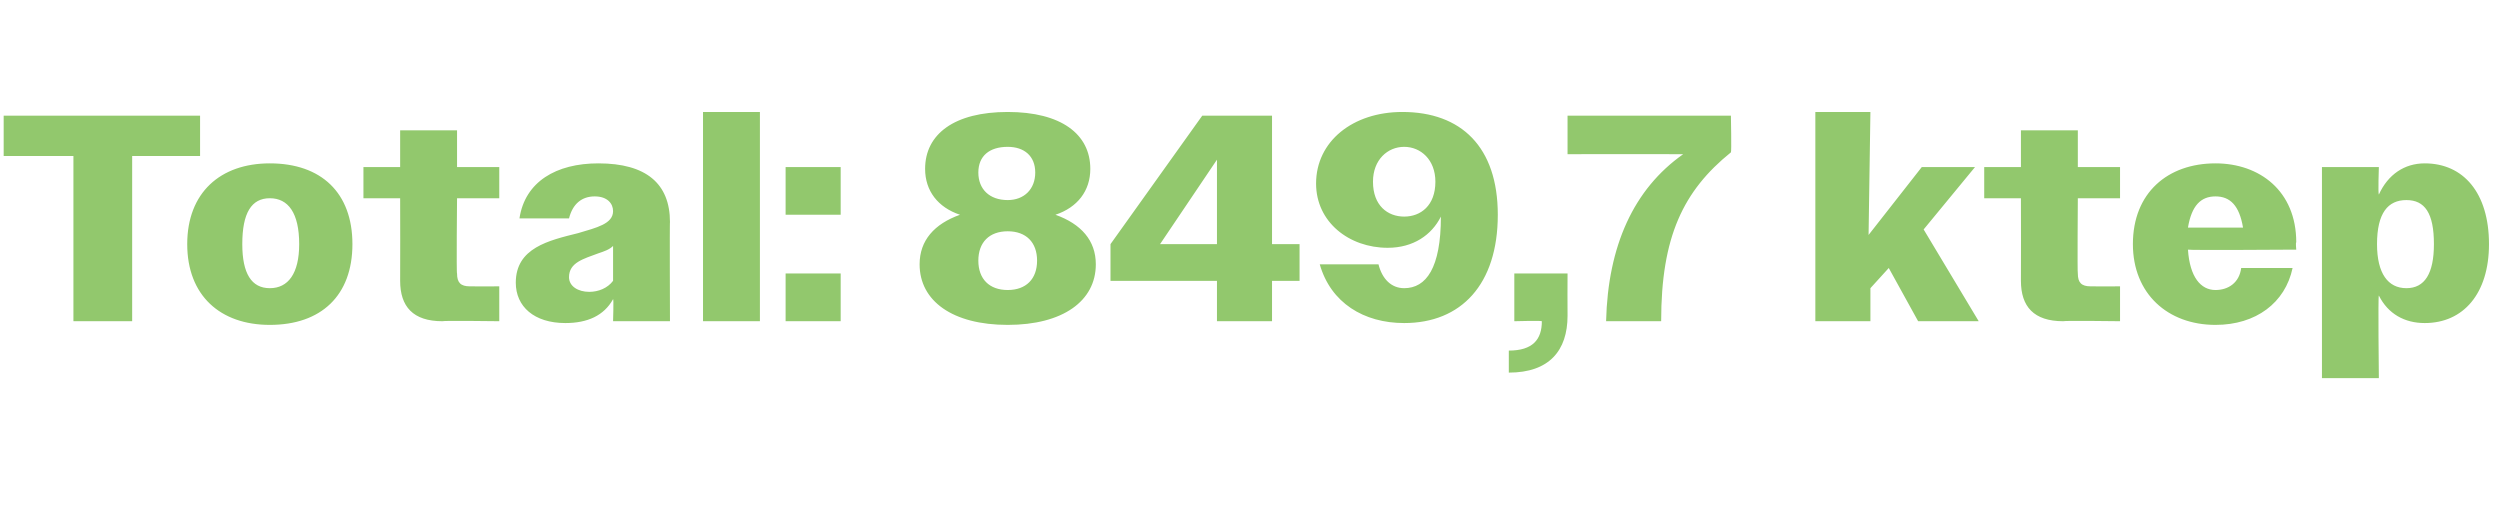 <?xml version="1.0" standalone="no"?><!DOCTYPE svg PUBLIC "-//W3C//DTD SVG 1.1//EN" "http://www.w3.org/Graphics/SVG/1.1/DTD/svg11.dtd"><svg xmlns="http://www.w3.org/2000/svg" version="1.1" width="136.2px" height="28.7px" viewBox="0 -1 136.2 28.7" style="top:-1px">  <desc>Total: 849,7 ktep</desc>  <defs/>  <g id="Polygon88138">    <path d="M 4 7.5 L 0.2 7.5 L 0.2 5.3 L 10.9 5.3 L 10.9 7.5 L 7.2 7.5 L 7.2 16.5 L 4 16.5 L 4 7.5 Z M 10.2 12.3 C 10.2 9.5 12 7.9 14.7 7.9 C 17.5 7.9 19.2 9.5 19.2 12.3 C 19.2 15.1 17.5 16.7 14.7 16.7 C 12 16.7 10.2 15.1 10.2 12.3 Z M 13.2 12.3 C 13.2 13.9 13.7 14.7 14.7 14.7 C 15.7 14.7 16.3 13.9 16.3 12.3 C 16.3 10.6 15.7 9.8 14.7 9.8 C 13.7 9.8 13.2 10.6 13.2 12.3 Z M 21.8 14.3 C 21.81 14.29 21.8 9.8 21.8 9.8 L 19.8 9.8 L 19.8 8.1 L 21.8 8.1 L 21.8 6.1 L 24.9 6.1 L 24.9 8.1 L 27.2 8.1 L 27.2 9.8 L 24.9 9.8 C 24.9 9.8 24.86 13.92 24.9 13.9 C 24.9 14.4 25.1 14.6 25.6 14.6 C 25.6 14.61 27.2 14.6 27.2 14.6 L 27.2 16.5 C 27.2 16.5 24.14 16.46 24.1 16.5 C 22.5 16.5 21.8 15.7 21.8 14.3 Z M 28.1 14.4 C 28.1 12.5 29.9 12.1 31.5 11.7 C 32.5 11.4 33.4 11.2 33.4 10.5 C 33.4 10.1 33.1 9.7 32.4 9.7 C 31.7 9.7 31.2 10.1 31 10.9 C 31 10.9 28.3 10.9 28.3 10.9 C 28.6 8.9 30.3 7.9 32.6 7.9 C 35.2 7.9 36.5 9 36.5 11.1 C 36.48 11.06 36.5 16.5 36.5 16.5 L 33.4 16.5 C 33.4 16.5 33.44 15.26 33.4 15.3 C 32.9 16.2 32 16.6 30.8 16.6 C 29.1 16.6 28.1 15.7 28.1 14.4 Z M 32.1 14.9 C 32.6 14.9 33.1 14.7 33.4 14.3 C 33.4 14.3 33.4 12.4 33.4 12.4 C 33.2 12.6 32.9 12.7 32.6 12.8 C 31.8 13.1 31 13.3 31 14.1 C 31 14.6 31.5 14.9 32.1 14.9 Z M 38.3 5.1 L 41.4 5.1 L 41.4 16.5 L 38.3 16.5 L 38.3 5.1 Z M 42.8 8.1 L 45.8 8.1 L 45.8 10.7 L 42.8 10.7 L 42.8 8.1 Z M 42.8 13.9 L 45.8 13.9 L 45.8 16.5 L 42.8 16.5 L 42.8 13.9 Z M 50.1 13.4 C 50.1 12.1 50.9 11.2 52.3 10.7 C 51.1 10.3 50.4 9.4 50.4 8.2 C 50.4 6.3 52 5.1 54.9 5.1 C 57.8 5.1 59.4 6.3 59.4 8.2 C 59.4 9.4 58.7 10.3 57.5 10.7 C 58.9 11.2 59.7 12.1 59.7 13.4 C 59.7 15.4 57.9 16.7 54.9 16.7 C 51.9 16.7 50.1 15.4 50.1 13.4 Z M 56.4 8.4 C 56.4 7.5 55.8 7 54.9 7 C 53.9 7 53.3 7.5 53.3 8.4 C 53.3 9.3 53.9 9.9 54.9 9.9 C 55.8 9.9 56.4 9.3 56.4 8.4 Z M 56.5 13.2 C 56.5 12.2 55.9 11.6 54.9 11.6 C 53.9 11.6 53.3 12.2 53.3 13.2 C 53.3 14.2 53.9 14.8 54.9 14.8 C 55.9 14.8 56.5 14.2 56.5 13.2 Z M 66.3 14.3 L 60.5 14.3 L 60.5 12.3 L 65.5 5.3 L 69.3 5.3 L 69.3 12.3 L 70.8 12.3 L 70.8 14.3 L 69.3 14.3 L 69.3 16.5 L 66.3 16.5 L 66.3 14.3 Z M 66.3 12.3 L 66.3 7.7 L 63.2 12.3 L 66.3 12.3 Z M 71.9 13.4 C 71.9 13.4 75.1 13.4 75.1 13.4 C 75.3 14.2 75.8 14.7 76.5 14.7 C 77.7 14.7 78.5 13.6 78.5 10.8 C 78 11.8 77 12.5 75.6 12.5 C 73.5 12.5 71.7 11.1 71.7 9 C 71.7 6.7 73.7 5.1 76.4 5.1 C 79.6 5.1 81.6 7 81.6 10.7 C 81.6 14.5 79.6 16.6 76.5 16.6 C 74.3 16.6 72.5 15.5 71.9 13.4 Z M 78.2 8.9 C 78.2 7.7 77.4 7 76.5 7 C 75.6 7 74.8 7.7 74.8 8.9 C 74.8 10.2 75.6 10.8 76.5 10.8 C 77.4 10.8 78.2 10.2 78.2 8.9 Z M 82.2 18.1 C 83.5 18.1 84 17.5 84 16.5 C 83.97 16.46 82.5 16.5 82.5 16.5 L 82.5 13.9 L 85.4 13.9 C 85.4 13.9 85.39 16.18 85.4 16.2 C 85.4 18.1 84.4 19.3 82.2 19.3 C 82.2 19.3 82.2 18.1 82.2 18.1 Z M 91.7 7.4 C 91.68 7.39 85.4 7.4 85.4 7.4 L 85.4 5.3 L 94.3 5.3 C 94.3 5.3 94.34 7.3 94.3 7.3 C 91.7 9.4 90.5 11.9 90.5 16.5 C 90.5 16.5 87.5 16.5 87.5 16.5 C 87.6 12.4 89 9.3 91.7 7.4 Z M 98.9 5.1 L 101.9 5.1 L 101.8 11.8 L 104.7 8.1 L 107.6 8.1 L 104.8 11.5 L 107.8 16.5 L 104.5 16.5 L 102.9 13.6 L 101.9 14.7 L 101.9 16.5 L 98.9 16.5 L 98.9 5.1 Z M 110.1 14.3 C 110.11 14.29 110.1 9.8 110.1 9.8 L 108.1 9.8 L 108.1 8.1 L 110.1 8.1 L 110.1 6.1 L 113.2 6.1 L 113.2 8.1 L 115.5 8.1 L 115.5 9.8 L 113.2 9.8 C 113.2 9.8 113.17 13.92 113.2 13.9 C 113.2 14.4 113.4 14.6 113.9 14.6 C 113.9 14.61 115.5 14.6 115.5 14.6 L 115.5 16.5 C 115.5 16.5 112.45 16.46 112.4 16.5 C 110.8 16.5 110.1 15.7 110.1 14.3 Z M 116.2 12.3 C 116.2 9.5 118.1 7.9 120.7 7.9 C 123.1 7.9 125.1 9.4 125.1 12.2 C 125.06 12.21 125.1 12.6 125.1 12.6 C 125.1 12.6 119.2 12.64 119.2 12.6 C 119.3 14.1 119.9 14.8 120.7 14.8 C 121.4 14.8 122 14.4 122.1 13.6 C 122.1 13.6 124.9 13.6 124.9 13.6 C 124.5 15.5 122.9 16.7 120.7 16.7 C 118.1 16.7 116.2 15 116.2 12.3 Z M 119.2 11.4 C 119.2 11.4 122.2 11.4 122.2 11.4 C 122 10.2 121.5 9.7 120.7 9.7 C 119.9 9.7 119.4 10.2 119.2 11.4 Z M 126.5 8.1 L 129.6 8.1 C 129.6 8.1 129.55 9.55 129.6 9.6 C 130.1 8.5 131 7.9 132.1 7.9 C 134.2 7.9 135.6 9.5 135.6 12.3 C 135.6 15 134.2 16.6 132.1 16.6 C 131 16.6 130.1 16.1 129.6 15.1 C 129.55 15.09 129.6 19.6 129.6 19.6 L 126.5 19.6 L 126.5 8.1 Z M 132.6 12.3 C 132.6 10.6 132.1 9.9 131.1 9.9 C 130.1 9.9 129.5 10.6 129.5 12.3 C 129.5 13.9 130.1 14.7 131.1 14.7 C 132.1 14.7 132.6 13.9 132.6 12.3 Z " stroke="none" fill="#92c86d"/>  </g></svg>